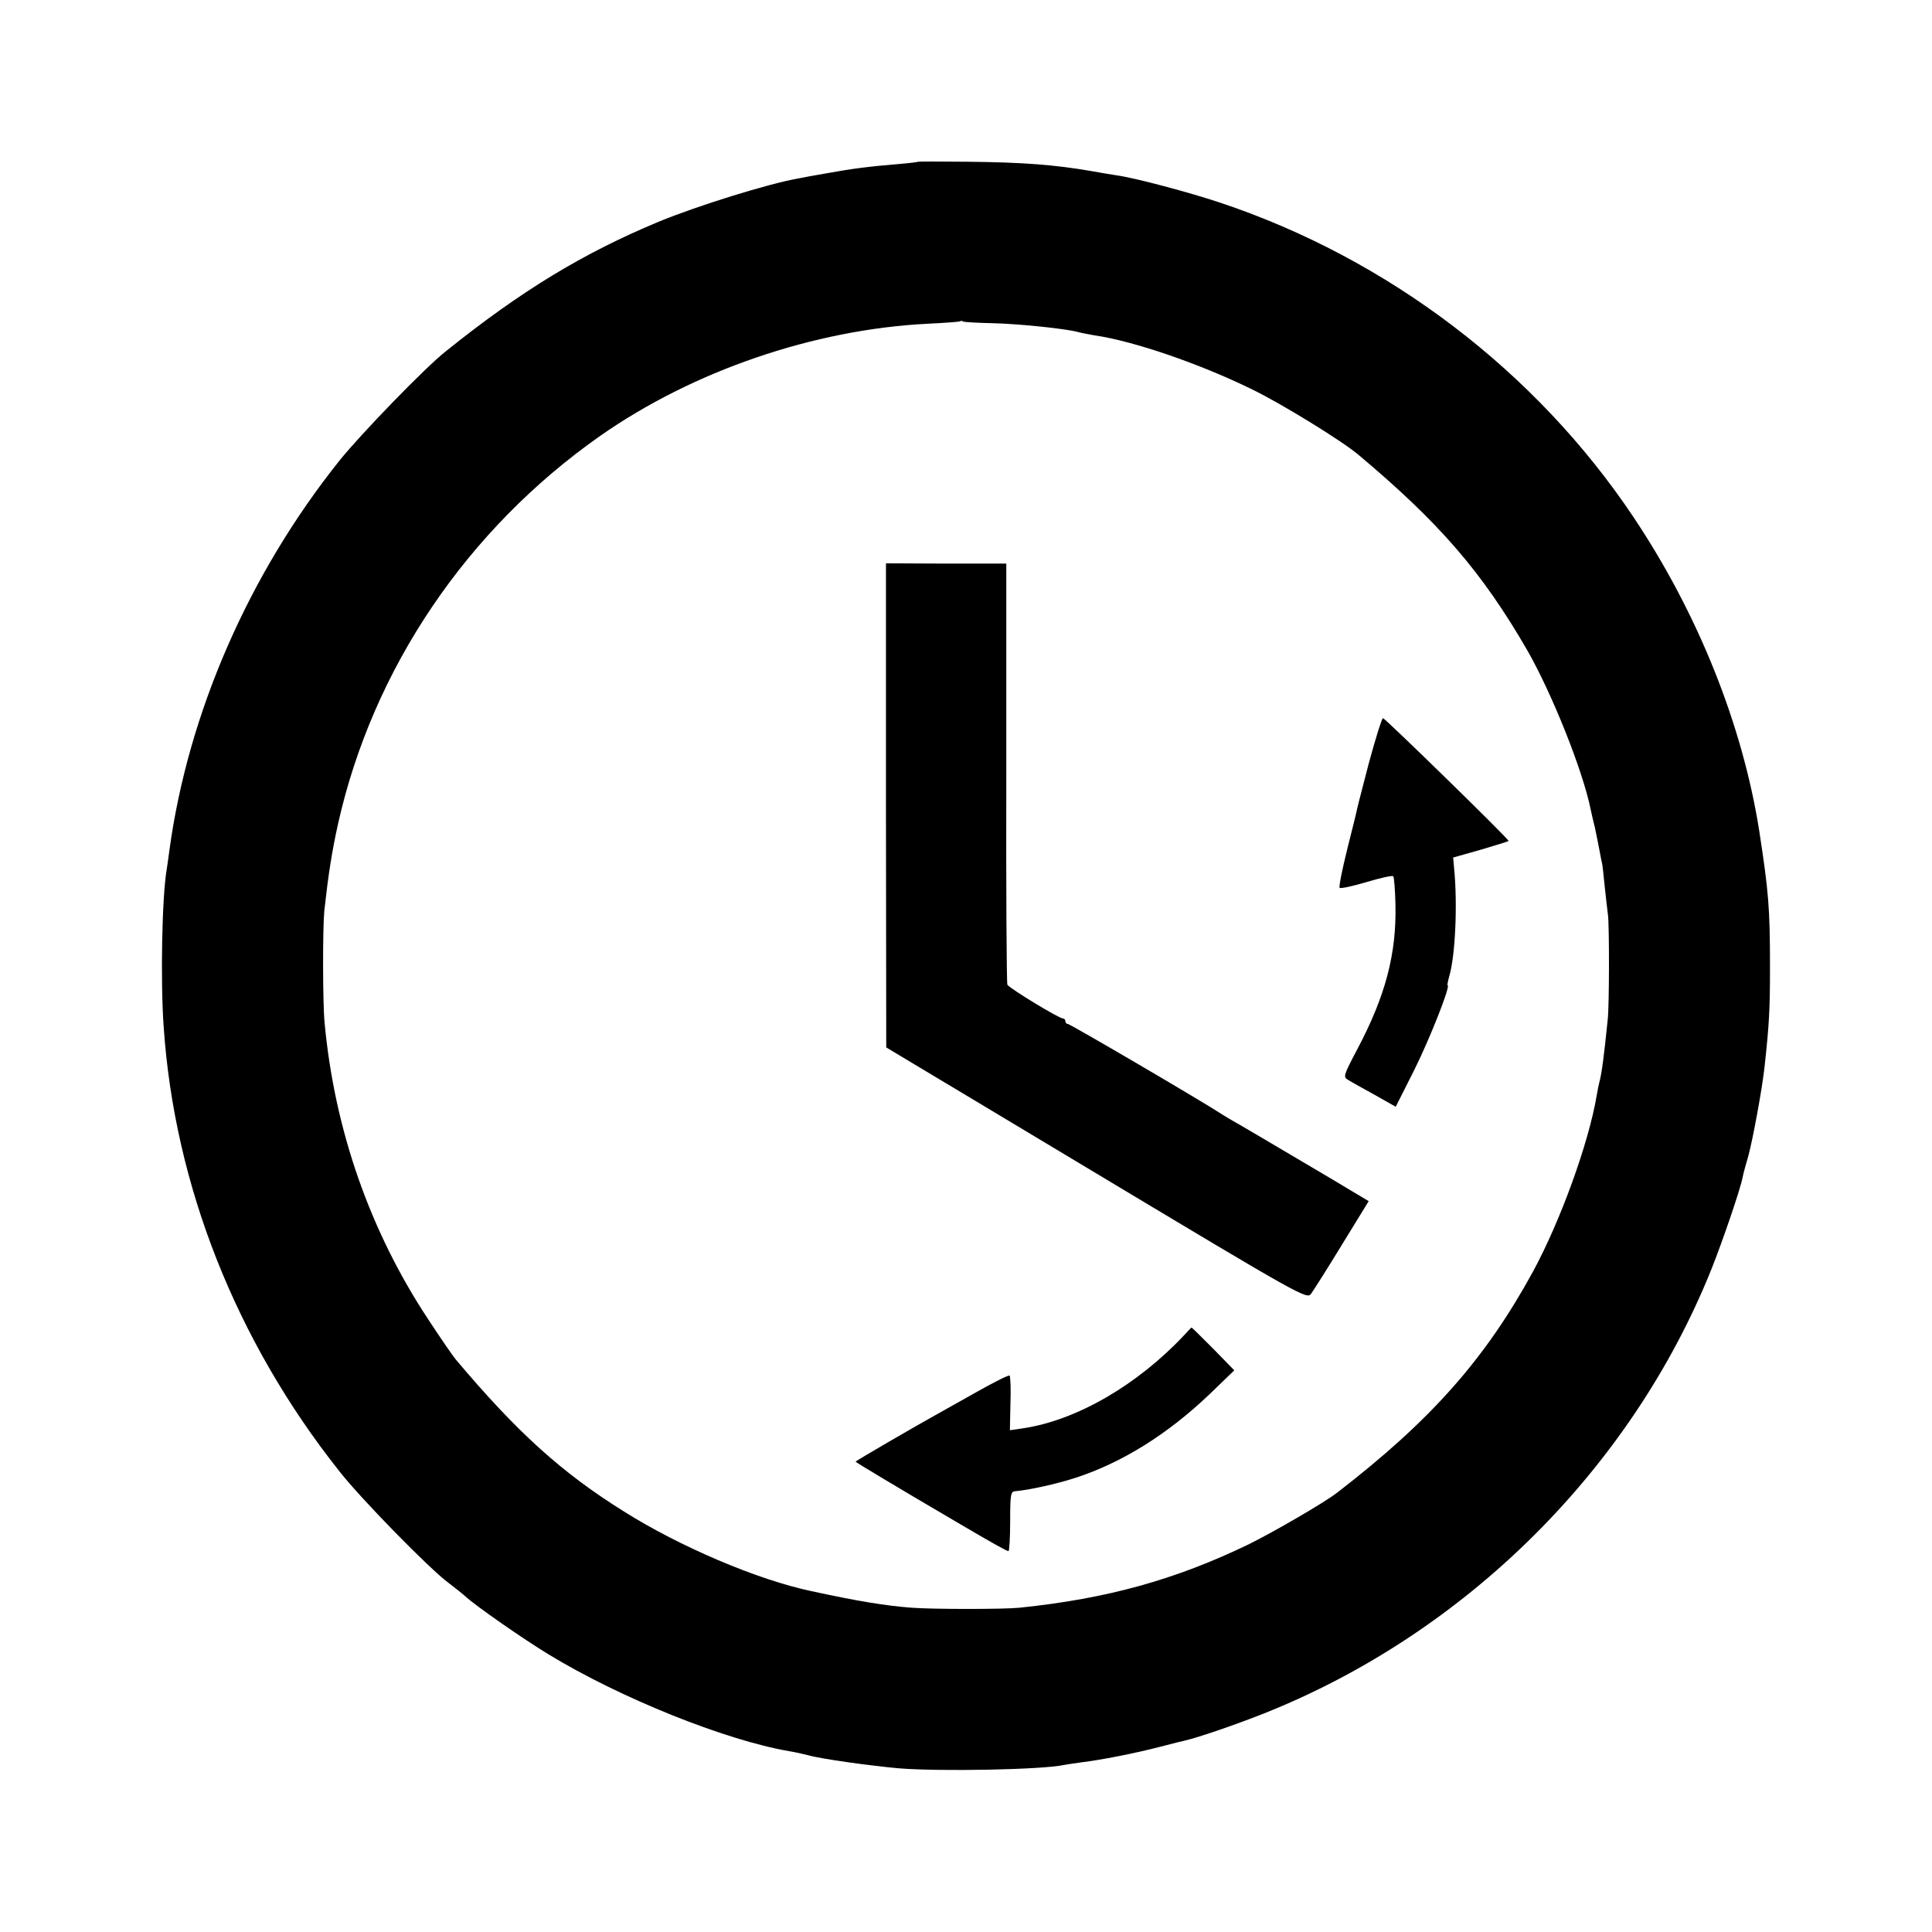 <?xml version="1.0" standalone="no"?>
<!DOCTYPE svg PUBLIC "-//W3C//DTD SVG 20010904//EN"
 "http://www.w3.org/TR/2001/REC-SVG-20010904/DTD/svg10.dtd">
<svg version="1.0" xmlns="http://www.w3.org/2000/svg"
 width="700pt" height="700pt" viewBox="0 0 700 700"
 preserveAspectRatio="xMidYMid meet">
<g transform="translate(0,700) scale(0.1,-0.1)"
fill="#000000" stroke="none">
<path d="M3327 6414 c-1 -1 -31 -5 -67 -8 -110 -9 -172 -17 -260 -33 -47 -8
-96 -17 -110 -20 -107 -19 -362 -98 -505 -157 -271 -113 -495 -248 -770 -469
-75 -59 -310 -302 -386 -397 -328 -411 -547 -913 -615 -1409 -3 -25 -8 -57
-10 -71 -17 -97 -23 -403 -11 -570 39 -575 262 -1138 636 -1610 79 -101 329
-356 396 -405 22 -17 49 -38 60 -48 35 -33 210 -155 304 -212 258 -157 638
-310 871 -350 19 -3 51 -10 70 -15 45 -13 226 -38 327 -47 149 -12 518 -5 597
12 12 2 41 7 66 10 67 8 191 32 283 56 45 12 87 22 92 23 47 11 182 57 285 98
731 291 1331 887 1621 1610 40 100 106 293 113 333 2 11 11 45 20 75 16 57 52
251 60 331 16 148 19 200 19 354 0 216 -5 274 -39 495 -61 386 -223 789 -456
1137 -353 528 -889 936 -1498 1139 -111 37 -309 90 -376 99 -21 3 -61 10 -89
15 -133 23 -247 32 -453 34 -95 1 -174 1 -175 0z m269 -585 c94 -2 267 -20
310 -32 10 -3 37 -8 59 -12 141 -20 382 -103 570 -195 109 -53 325 -186 386
-237 293 -246 447 -423 612 -708 90 -157 203 -439 231 -581 2 -11 9 -39 15
-64 5 -25 13 -63 17 -85 4 -22 8 -42 9 -45 1 -3 5 -39 9 -80 4 -41 10 -88 12
-105 5 -39 5 -328 -1 -380 -13 -128 -22 -198 -30 -225 -2 -8 -7 -31 -10 -50
-29 -172 -131 -453 -230 -636 -173 -317 -369 -539 -710 -802 -46 -36 -231
-143 -320 -187 -267 -129 -513 -197 -830 -230 -58 -6 -316 -6 -393 0 -92 7
-192 23 -362 60 -195 41 -477 161 -680 289 -226 141 -388 288 -610 552 -10 12
-54 76 -98 143 -211 319 -340 687 -376 1076 -7 73 -7 342 -1 405 15 134 27
212 50 316 126 562 467 1066 950 1405 336 235 773 385 1185 406 63 3 117 7
119 9 2 2 7 2 10 -1 4 -2 52 -5 107 -6z"/>
<path d="M3210 4082 l1 -877 762 -457 c743 -446 762 -456 777 -436 8 11 59 91
112 178 l97 158 -132 79 c-73 43 -140 83 -149 88 -10 6 -59 35 -110 65 -51 30
-97 57 -103 60 -5 3 -21 12 -35 21 -71 47 -553 329 -561 329 -5 0 -9 5 -9 10
0 6 -4 10 -9 10 -14 0 -189 106 -201 122 -3 3 -5 348 -4 766 l0 760 -218 0
-218 1 0 -877z"/>
<path d="M4959 4233 c-24 -92 -44 -170 -44 -173 0 -3 -16 -65 -34 -138 -18
-73 -31 -136 -27 -139 3 -3 47 6 97 21 50 15 94 25 97 21 3 -3 7 -50 8 -103 4
-178 -36 -331 -139 -525 -50 -95 -51 -99 -32 -110 11 -7 54 -31 96 -54 l76
-43 67 133 c56 112 133 307 121 307 -2 0 1 15 6 33 22 75 30 259 18 386 l-4
44 99 28 c54 16 100 30 102 32 4 4 -443 440 -455 445 -4 1 -27 -73 -52 -165z"/>
<path d="M4290 2162 c-169 -180 -389 -308 -583 -337 l-48 -7 2 96 c2 53 0 98
-3 102 -3 3 -59 -25 -124 -62 -66 -37 -128 -72 -139 -78 -69 -38 -295 -169
-295 -172 0 -2 153 -94 375 -224 124 -73 173 -100 179 -100 3 0 6 49 6 108 0
97 2 108 18 109 48 4 150 26 220 49 168 55 332 157 485 303 l89 86 -76 78
c-42 42 -77 77 -79 77 -1 0 -13 -13 -27 -28z"/>
</g>
</svg>
